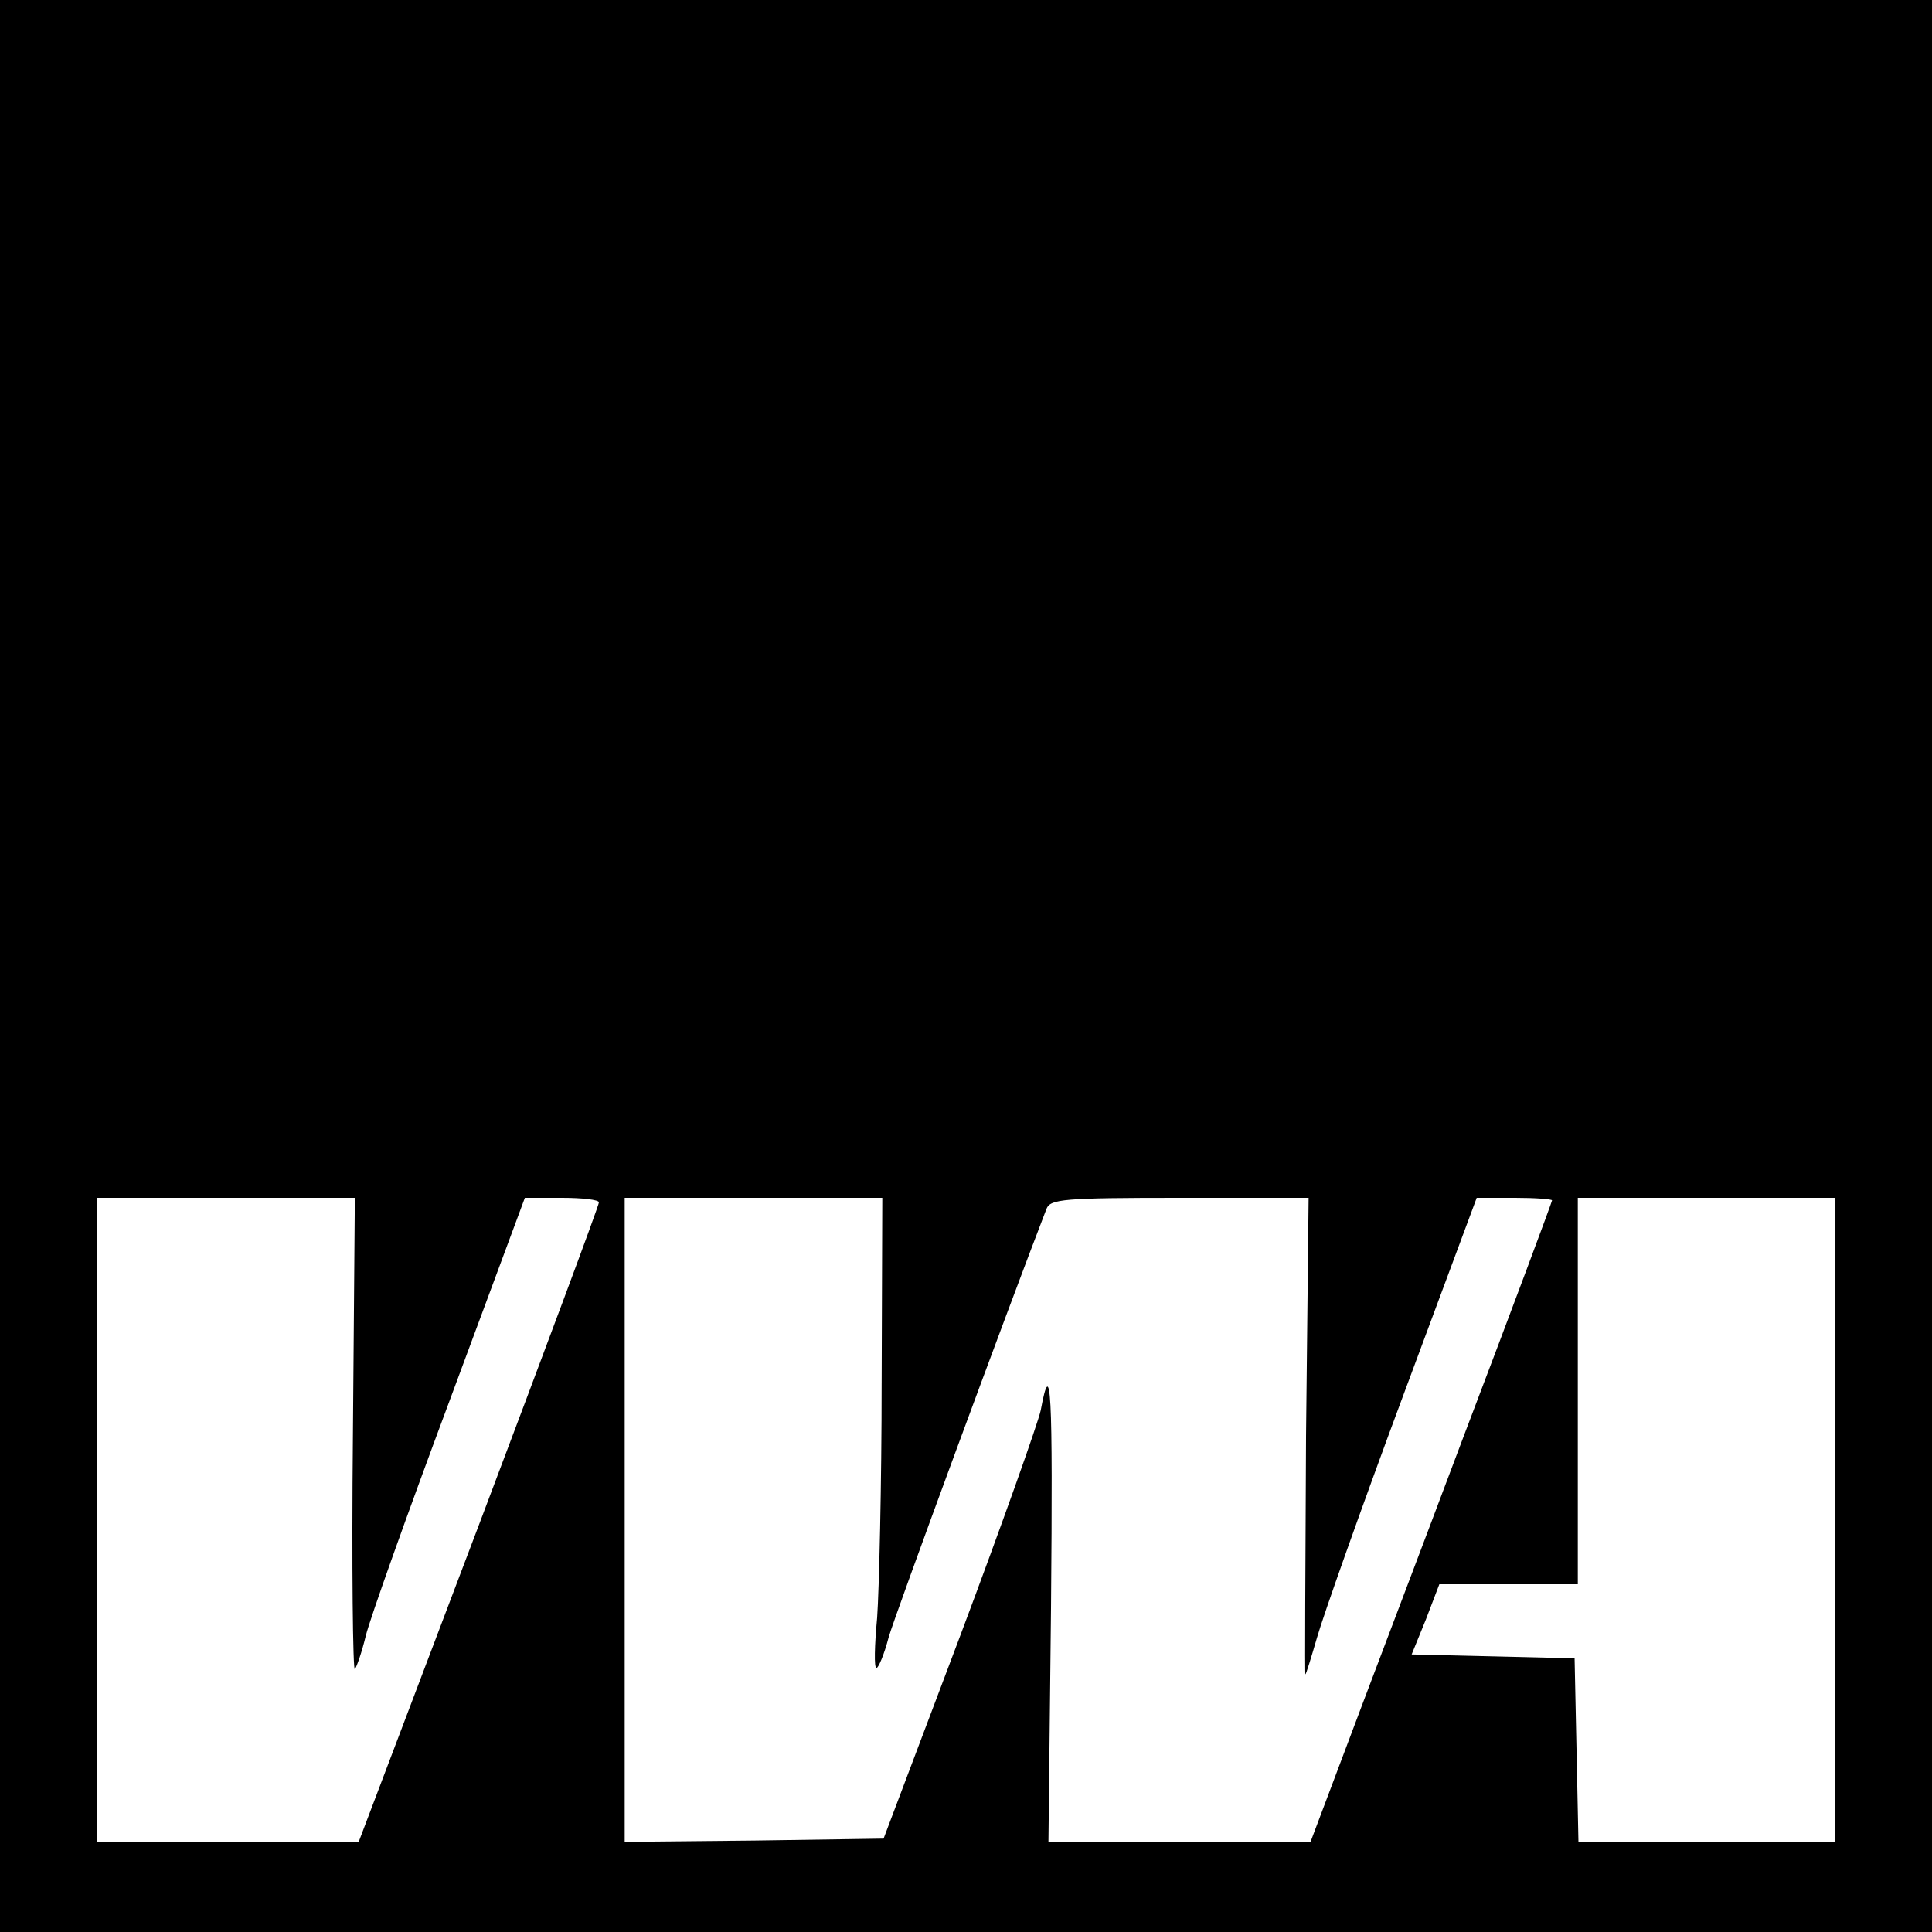<?xml version="1.0" encoding="UTF-8" standalone="no"?>
<svg xmlns="http://www.w3.org/2000/svg" version="1.0" width="300pt" height="300pt" viewBox="0 0 300 300" preserveAspectRatio="xMidYMid meet">
  <g transform="translate(0,300) scale(0.1,-0.1)" fill="#000000" stroke="none">
    <path d="M0 1500 l0 -1500 1500 0 1500 0 0 1500 0 1500 -1500 0 -1500 0 0 -1500z m548 -730 c-2 -203 0 -366 3 -362 3 4 11 27 17 52 6 25 64 188 129 362 l118 318 58 0 c31 0 57 -3 57 -7 0 -5 -84 -230 -186 -500 l-187 -493 -204 0 -203 0 0 500 0 500 201 0 200 0 -3 -370z m821 83 c0 -159 -4 -323 -7 -365 -4 -43 -5 -78 -1 -78 3 0 12 21 19 48 10 35 184 507 245 665 6 15 26 17 207 17 l200 0 -4 -370 c-1 -204 -2 -370 -1 -370 1 0 9 26 18 57 9 32 68 199 132 371 l116 312 59 0 c32 0 58 -2 58 -4 0 -2 -61 -166 -136 -363 -74 -197 -159 -420 -187 -495 l-52 -138 -203 0 -204 0 4 364 c3 342 0 392 -16 306 -4 -19 -60 -177 -125 -350 l-119 -315 -201 -3 -201 -2 0 500 0 500 200 0 200 0 -1 -287z m1481 -213 l0 -500 -200 0 -199 0 -3 143 -3 142 -126 3 -127 3 22 54 21 55 108 0 107 0 0 300 0 300 200 0 200 0 0 -500z"></path>
  </g>
</svg>
